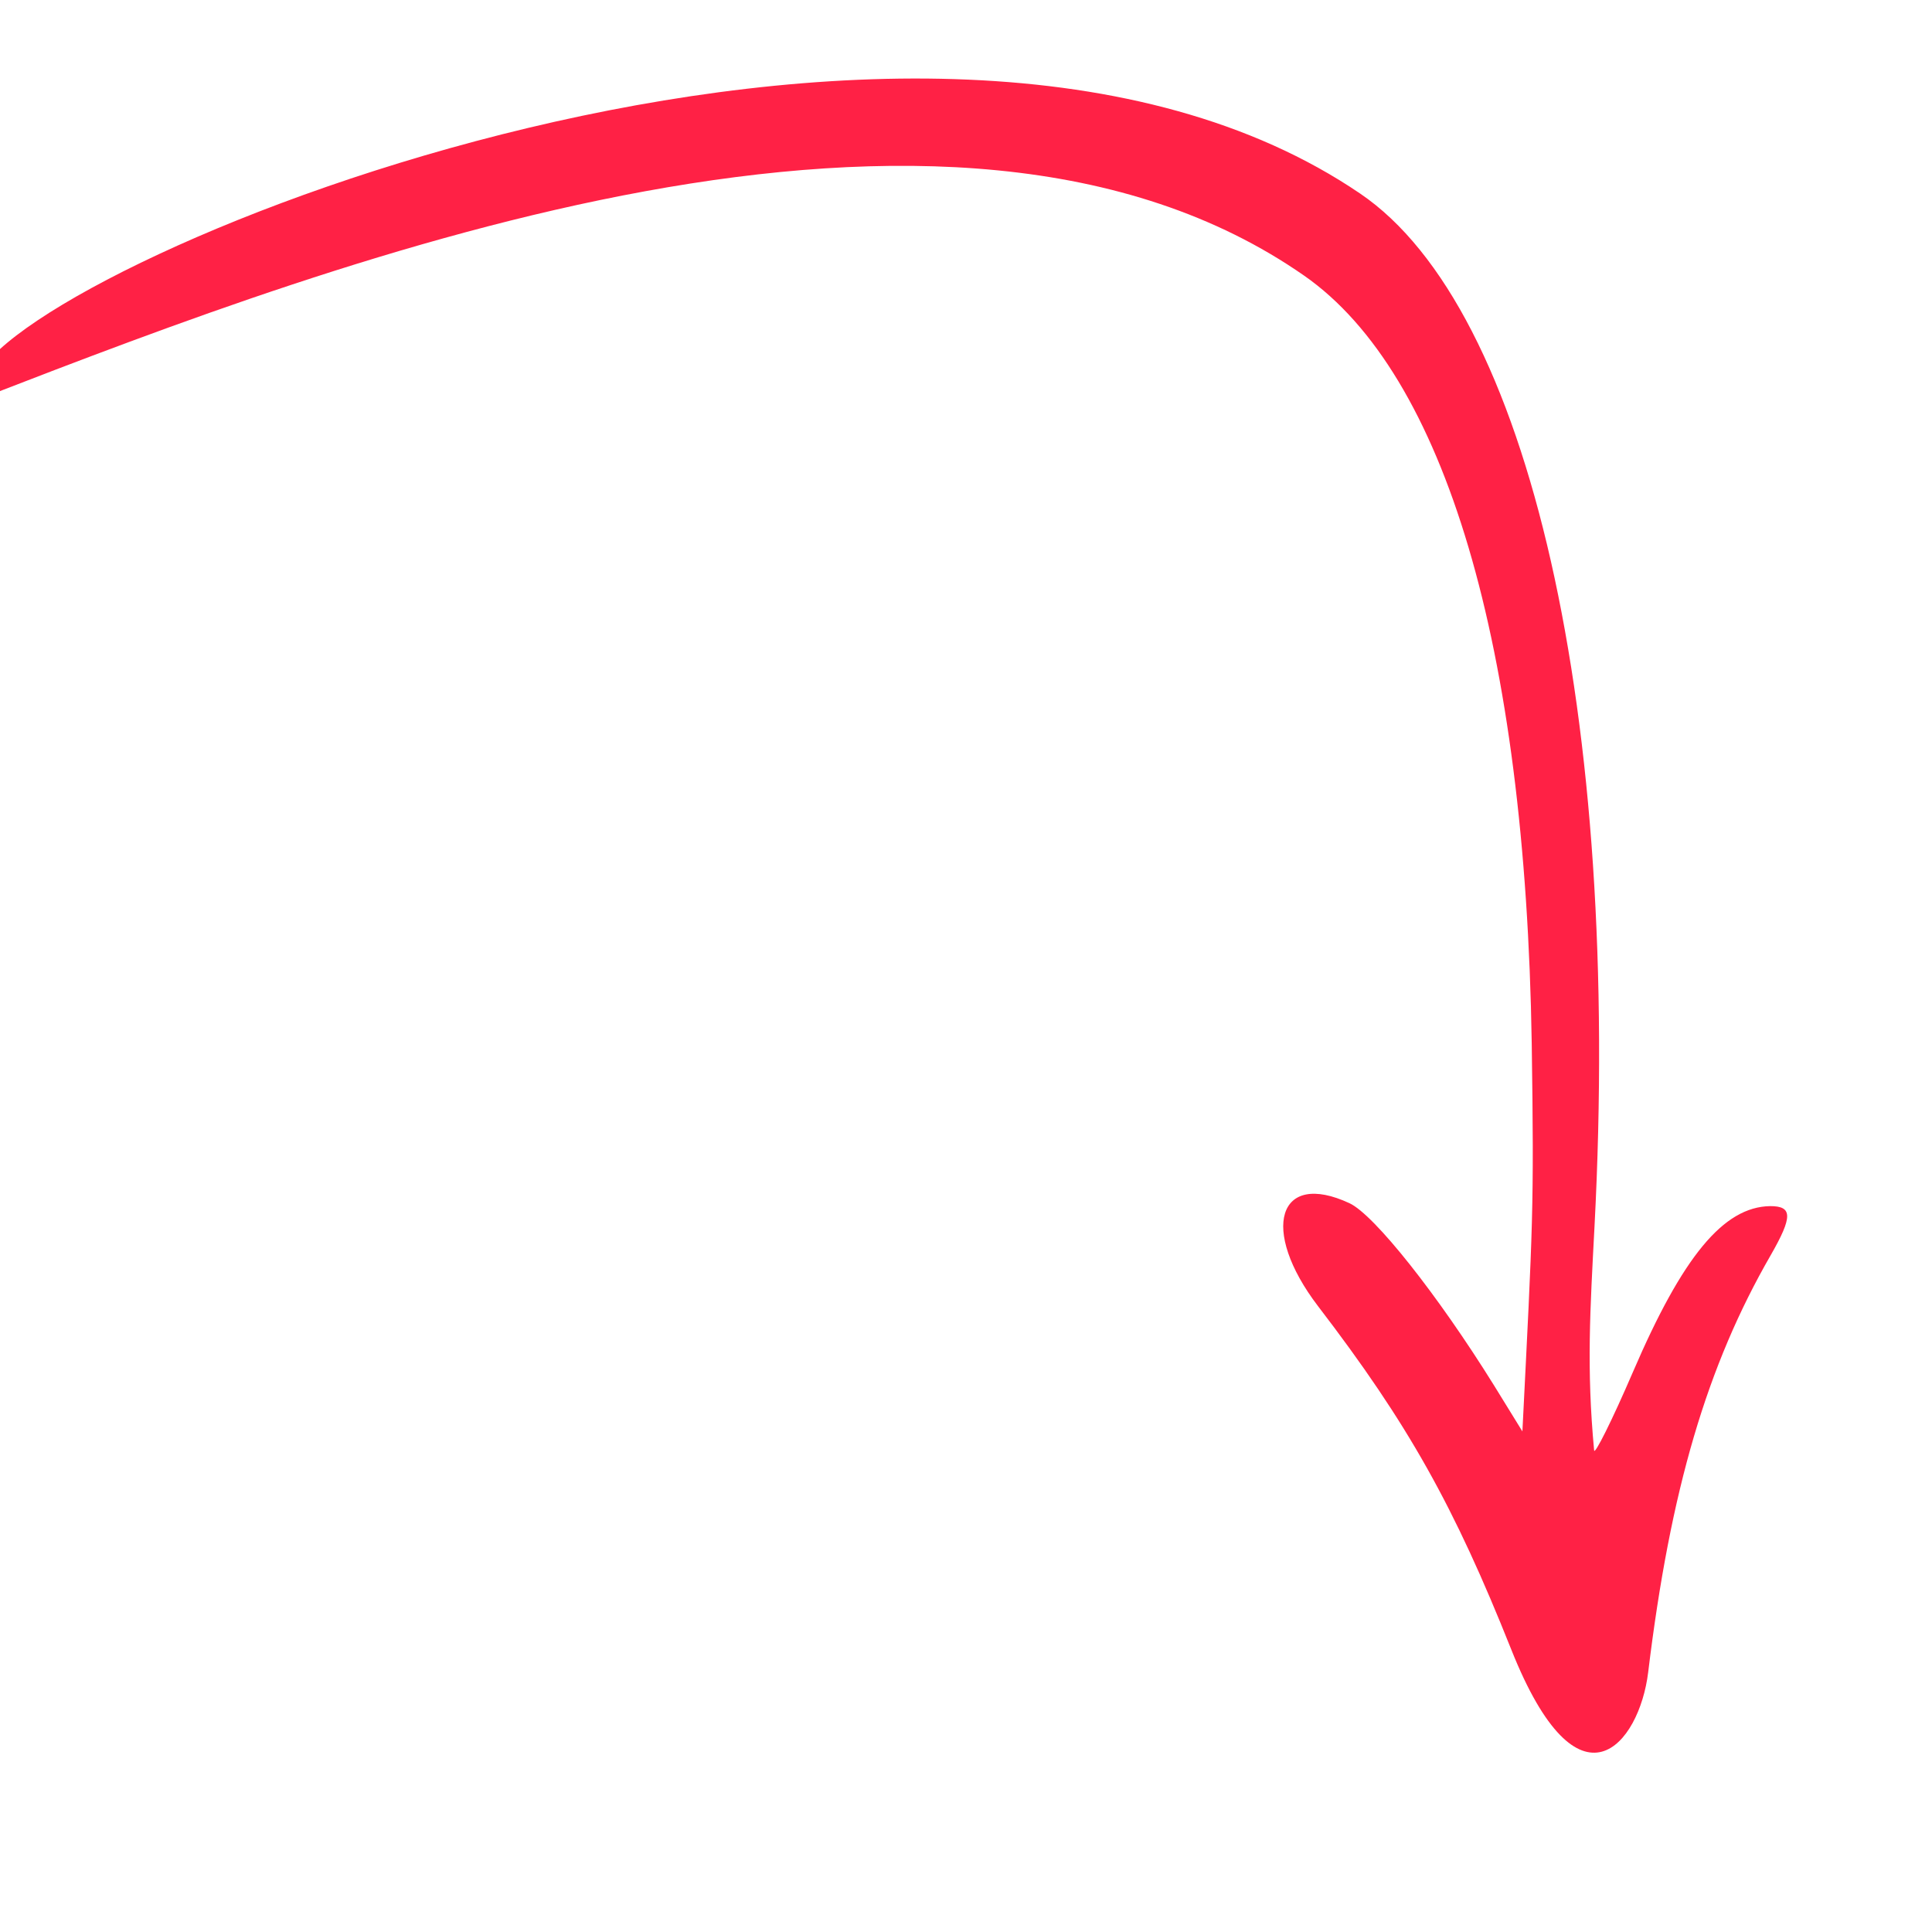 <svg width="500" height="500" viewBox="0 0 500 500" fill="none" xmlns="http://www.w3.org/2000/svg">
<g clip-path="url(#clip0_113_7)">
<path fill-rule="evenodd" clip-rule="evenodd" d="M-5.495 96.89C10.251 66.165 238.752 -26.882 352.003 50.093C395.841 79.836 419.576 184.945 412.662 317.336C411.519 339.167 410.57 354.154 412.558 375.352C412.636 376.705 417.184 367.665 422.613 355.045C435.465 325.165 446.04 312.34 458.111 312.144C463.947 312.125 463.97 314.884 458.253 324.851C441.794 353.399 432.281 385.485 426.541 432.83C424.262 451.423 408.638 470.874 391.135 426.947C376.328 389.788 364.472 368.524 341.089 338.012C325.968 318.202 330.737 302.769 349.242 311.389C355.657 314.369 372.051 335.056 386.61 358.472L393.995 370.446C396.693 316.625 397.042 313.256 396.41 269.989C394.796 167.138 374.012 96.838 337.57 71.376C245.365 7.082 88.798 66.854 -3.805 102.676C-6.326 103.68 -7.33 100.389 -5.495 96.89Z" fill="#FF2145"/>
</g>
<defs>
<clipPath id="clip0_113_7">
<rect width="499.998" height="499.998" fill="white"/>
</clipPath>
</defs>
</svg>
